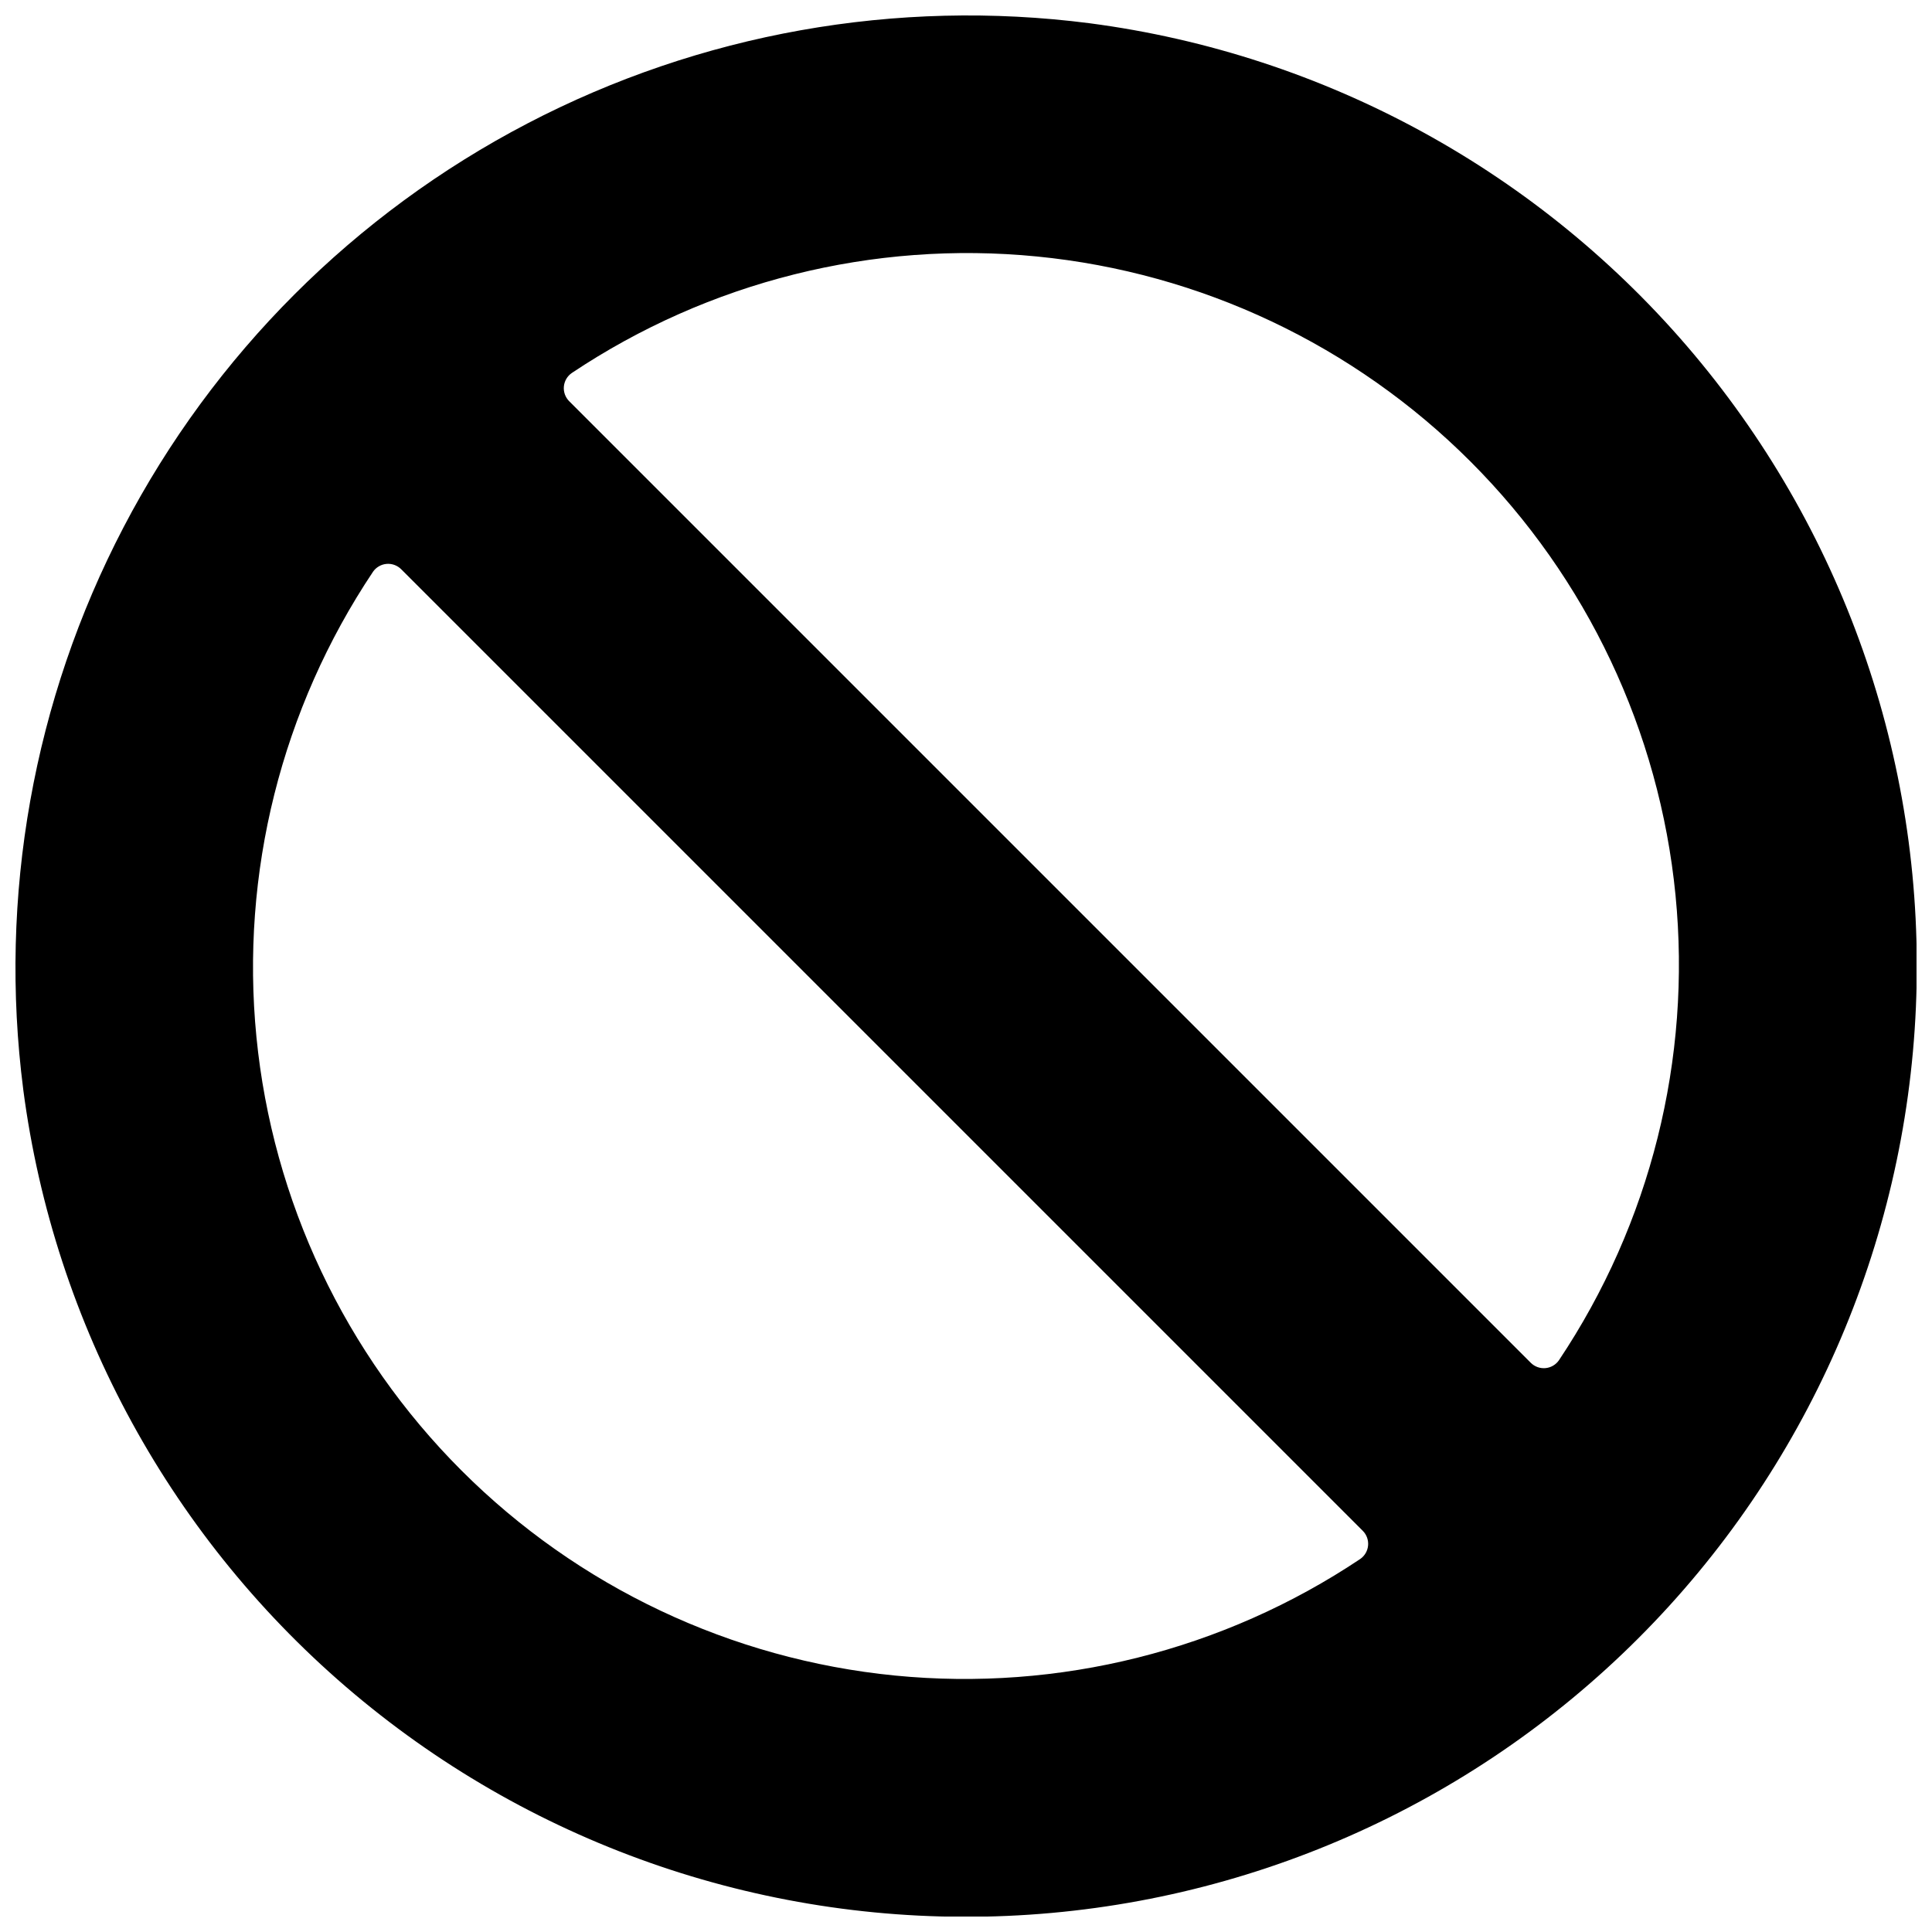 <?xml version="1.0" encoding="UTF-8"?>
<!-- Uploaded to: ICON Repo, www.iconrepo.com, Generator: ICON Repo Mixer Tools -->
<svg width="800px" height="800px" version="1.1" viewBox="144 144 512 512" xmlns="http://www.w3.org/2000/svg">
 <defs>
  <clipPath id="a">
   <path d="m148.09 148.09h503.81v503.81h-503.81z"/>
  </clipPath>
 </defs>
 <g clip-path="url(#a)">
  <path d="m150.16 432.75c8.191 62.508 39.52 119.67 87.797 160.21 48.277 40.543 110 61.512 172.98 58.773 62.984-2.734 122.65-28.984 167.23-73.562 44.578-44.574 70.828-104.24 73.566-167.23s-18.234-124.7-58.773-172.98c-40.543-48.277-97.707-79.605-160.21-87.801-51.211-6.59-103.21 2.684-149 26.57s-83.133 61.238-107.02 107.02c-23.887 45.781-33.16 97.785-26.566 149zm145.35-189.89c36.285-24.25 79.855-35.168 123.29-30.891 43.43 4.273 84.035 23.477 114.89 54.336 30.859 30.859 50.062 71.465 54.336 114.89 4.277 43.434-6.641 87-30.891 123.29-0.824 1.188-2.129 1.949-3.57 2.082-1.441 0.129-2.863-0.387-3.887-1.406l-254.84-254.84c-1.02-1.023-1.535-2.445-1.406-3.887 0.133-1.441 0.895-2.75 2.082-3.57zm-52.66 52.66c0.824-1.188 2.133-1.949 3.57-2.082 1.441-0.129 2.863 0.387 3.891 1.406l254.84 254.84c1.023 1.023 1.535 2.445 1.406 3.887-0.129 1.441-0.895 2.75-2.082 3.574-36.285 24.25-79.852 35.164-123.29 30.891-43.43-4.277-84.035-23.48-114.89-54.34-30.859-30.855-50.062-71.461-54.34-114.89-4.273-43.43 6.644-87 30.895-123.29z"/>
 </g>
</svg>